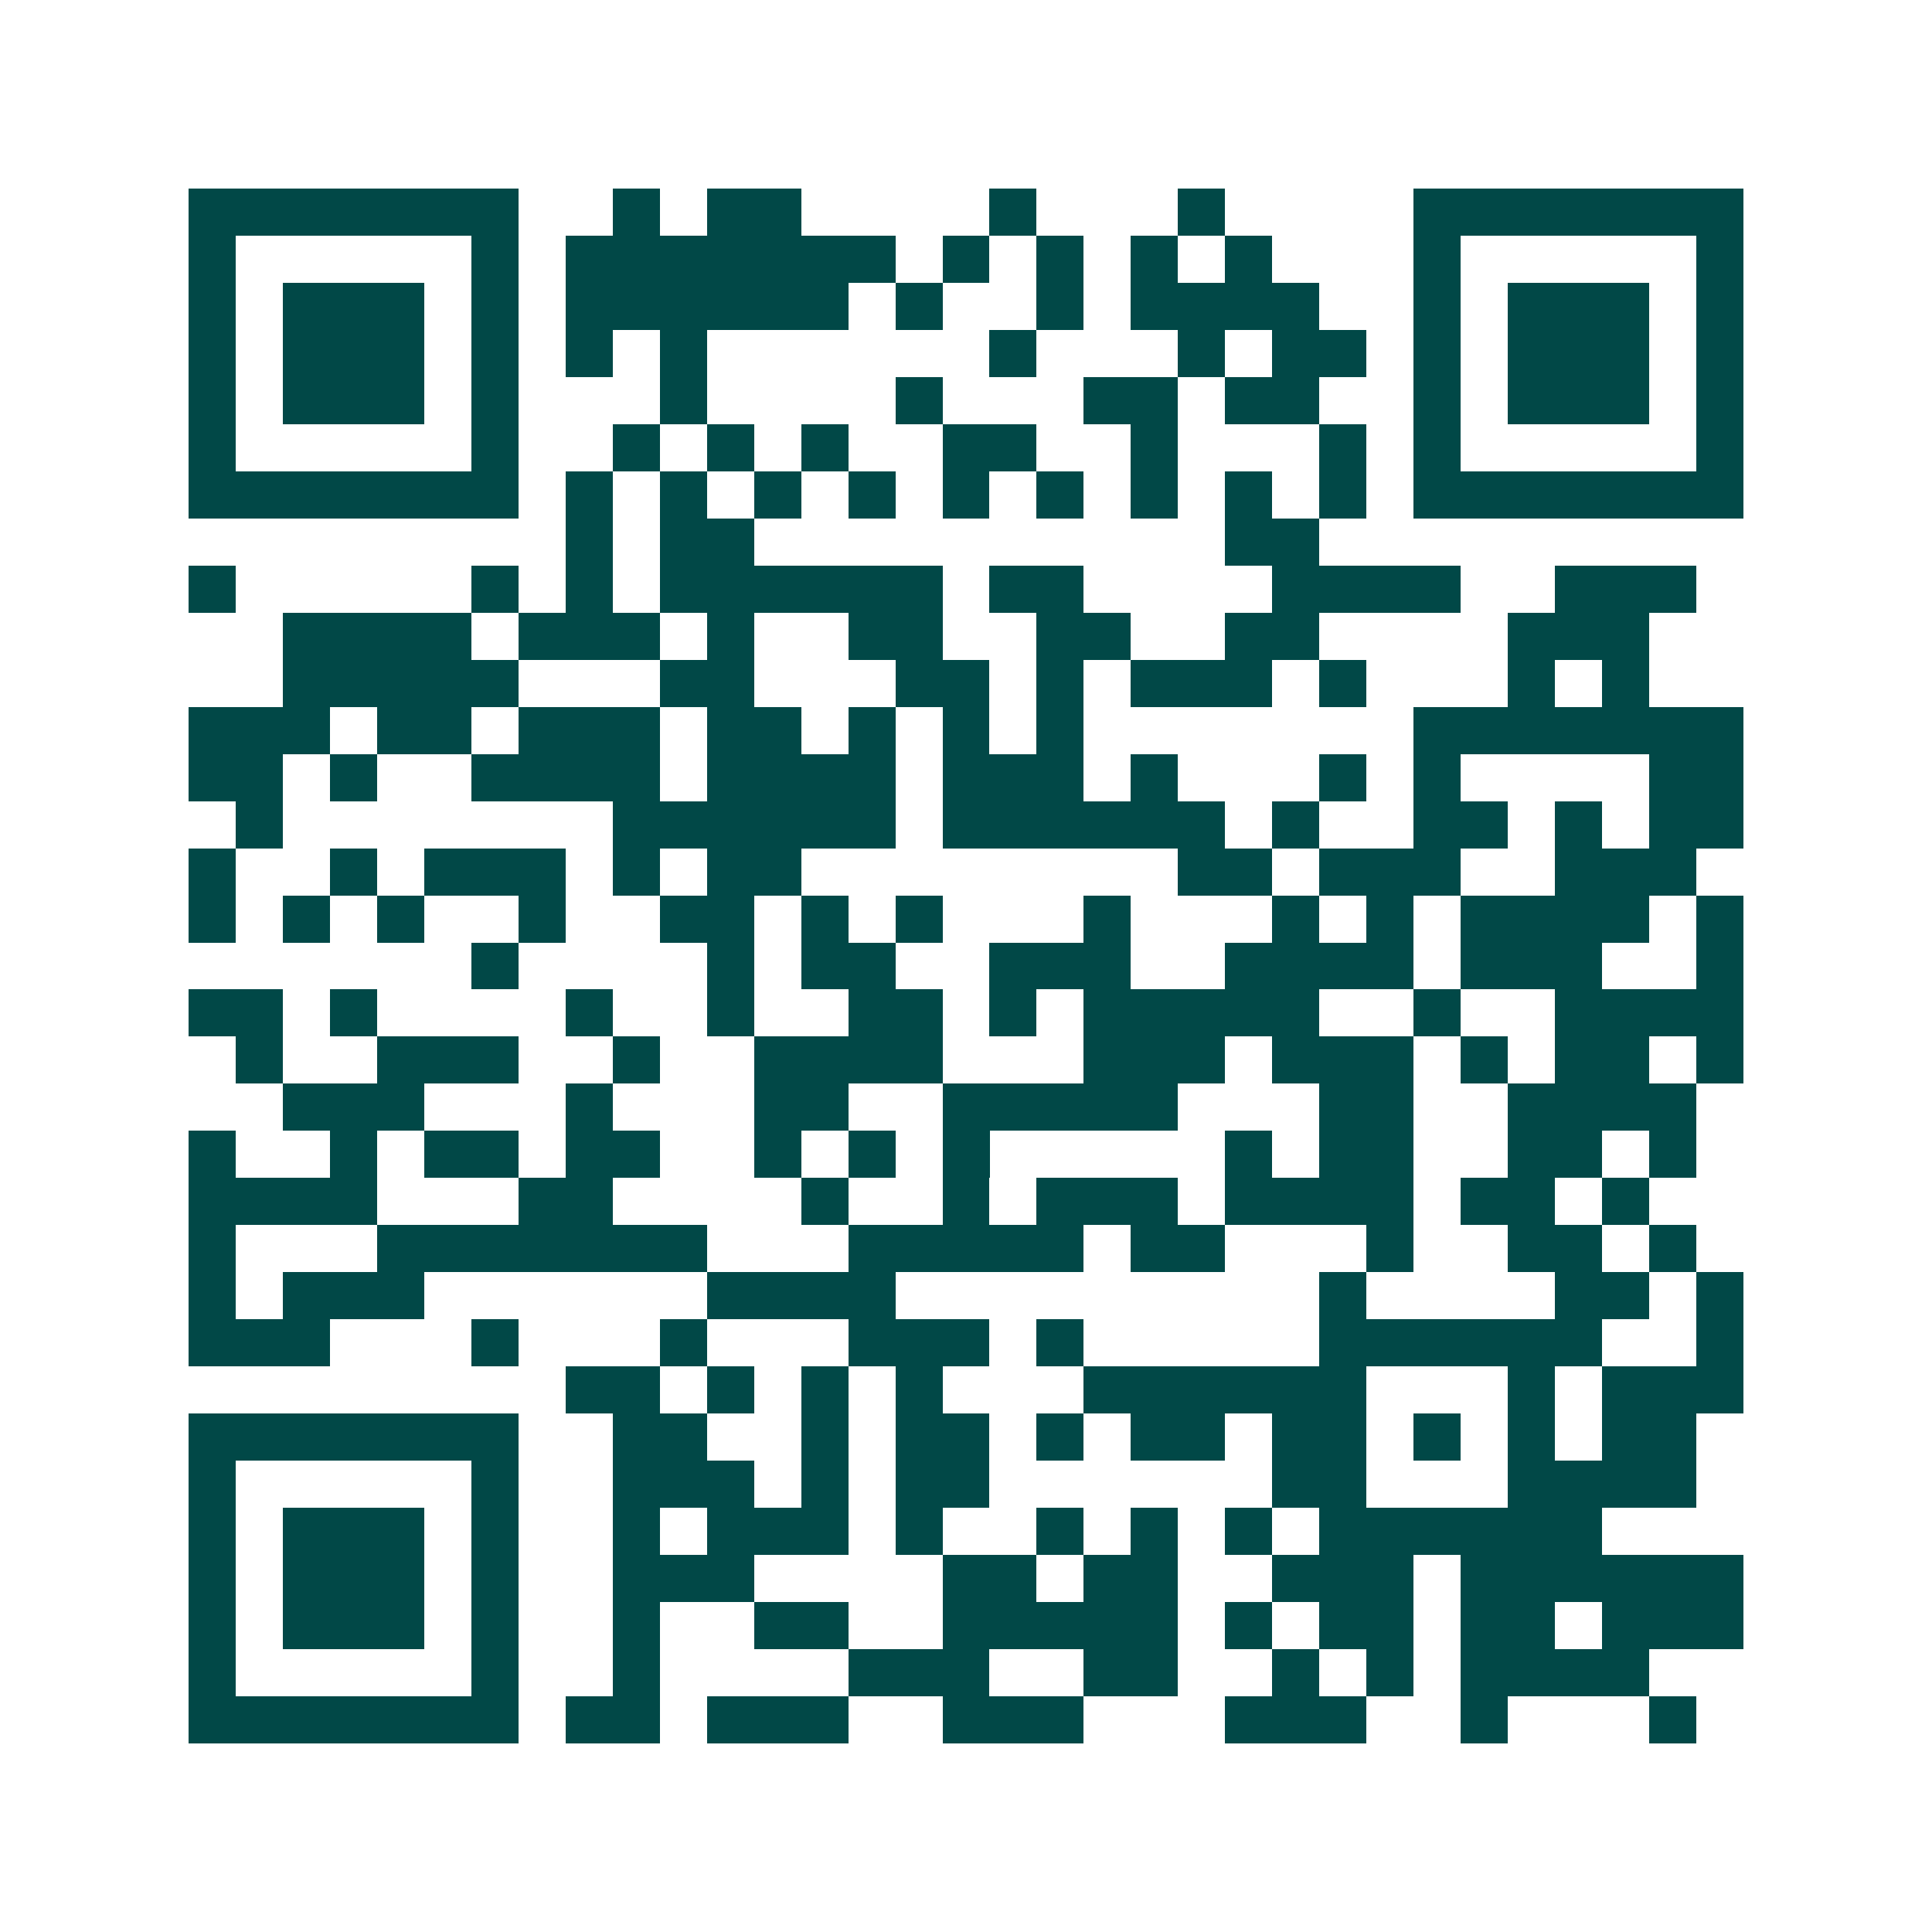 <svg xmlns="http://www.w3.org/2000/svg" width="200" height="200" viewBox="0 0 41 41" shape-rendering="crispEdges"><path fill="#ffffff" d="M0 0h41v41H0z"/><path stroke="#014847" d="M4 4.5h7m2 0h1m1 0h2m4 0h1m3 0h1m4 0h7M4 5.5h1m5 0h1m1 0h7m1 0h1m1 0h1m1 0h1m1 0h1m3 0h1m5 0h1M4 6.5h1m1 0h3m1 0h1m1 0h6m1 0h1m2 0h1m1 0h4m2 0h1m1 0h3m1 0h1M4 7.5h1m1 0h3m1 0h1m1 0h1m1 0h1m6 0h1m3 0h1m1 0h2m1 0h1m1 0h3m1 0h1M4 8.5h1m1 0h3m1 0h1m3 0h1m4 0h1m3 0h2m1 0h2m2 0h1m1 0h3m1 0h1M4 9.5h1m5 0h1m2 0h1m1 0h1m1 0h1m2 0h2m2 0h1m3 0h1m1 0h1m5 0h1M4 10.5h7m1 0h1m1 0h1m1 0h1m1 0h1m1 0h1m1 0h1m1 0h1m1 0h1m1 0h1m1 0h7M12 11.5h1m1 0h2m10 0h2M4 12.5h1m5 0h1m1 0h1m1 0h6m1 0h2m4 0h4m2 0h3M6 13.5h4m1 0h3m1 0h1m2 0h2m2 0h2m2 0h2m4 0h3M6 14.5h5m3 0h2m3 0h2m1 0h1m1 0h3m1 0h1m3 0h1m1 0h1M4 15.5h3m1 0h2m1 0h3m1 0h2m1 0h1m1 0h1m1 0h1m7 0h7M4 16.5h2m1 0h1m2 0h4m1 0h4m1 0h3m1 0h1m3 0h1m1 0h1m4 0h2M5 17.5h1m7 0h6m1 0h6m1 0h1m2 0h2m1 0h1m1 0h2M4 18.5h1m2 0h1m1 0h3m1 0h1m1 0h2m8 0h2m1 0h3m2 0h3M4 19.5h1m1 0h1m1 0h1m2 0h1m2 0h2m1 0h1m1 0h1m3 0h1m3 0h1m1 0h1m1 0h4m1 0h1M10 20.5h1m4 0h1m1 0h2m2 0h3m2 0h4m1 0h3m2 0h1M4 21.5h2m1 0h1m4 0h1m2 0h1m2 0h2m1 0h1m1 0h5m2 0h1m2 0h4M5 22.5h1m2 0h3m2 0h1m2 0h4m3 0h3m1 0h3m1 0h1m1 0h2m1 0h1M6 23.5h3m3 0h1m3 0h2m2 0h5m3 0h2m2 0h4M4 24.5h1m2 0h1m1 0h2m1 0h2m2 0h1m1 0h1m1 0h1m5 0h1m1 0h2m2 0h2m1 0h1M4 25.5h4m3 0h2m4 0h1m2 0h1m1 0h3m1 0h4m1 0h2m1 0h1M4 26.5h1m3 0h7m3 0h5m1 0h2m3 0h1m2 0h2m1 0h1M4 27.5h1m1 0h3m6 0h4m9 0h1m4 0h2m1 0h1M4 28.5h3m3 0h1m3 0h1m3 0h3m1 0h1m5 0h6m2 0h1M12 29.5h2m1 0h1m1 0h1m1 0h1m3 0h6m3 0h1m1 0h3M4 30.5h7m2 0h2m2 0h1m1 0h2m1 0h1m1 0h2m1 0h2m1 0h1m1 0h1m1 0h2M4 31.5h1m5 0h1m2 0h3m1 0h1m1 0h2m6 0h2m3 0h4M4 32.5h1m1 0h3m1 0h1m2 0h1m1 0h3m1 0h1m2 0h1m1 0h1m1 0h1m1 0h6M4 33.5h1m1 0h3m1 0h1m2 0h3m4 0h2m1 0h2m2 0h3m1 0h6M4 34.5h1m1 0h3m1 0h1m2 0h1m2 0h2m2 0h5m1 0h1m1 0h2m1 0h2m1 0h3M4 35.5h1m5 0h1m2 0h1m4 0h3m2 0h2m2 0h1m1 0h1m1 0h4M4 36.5h7m1 0h2m1 0h3m2 0h3m3 0h3m2 0h1m3 0h1"/></svg>
